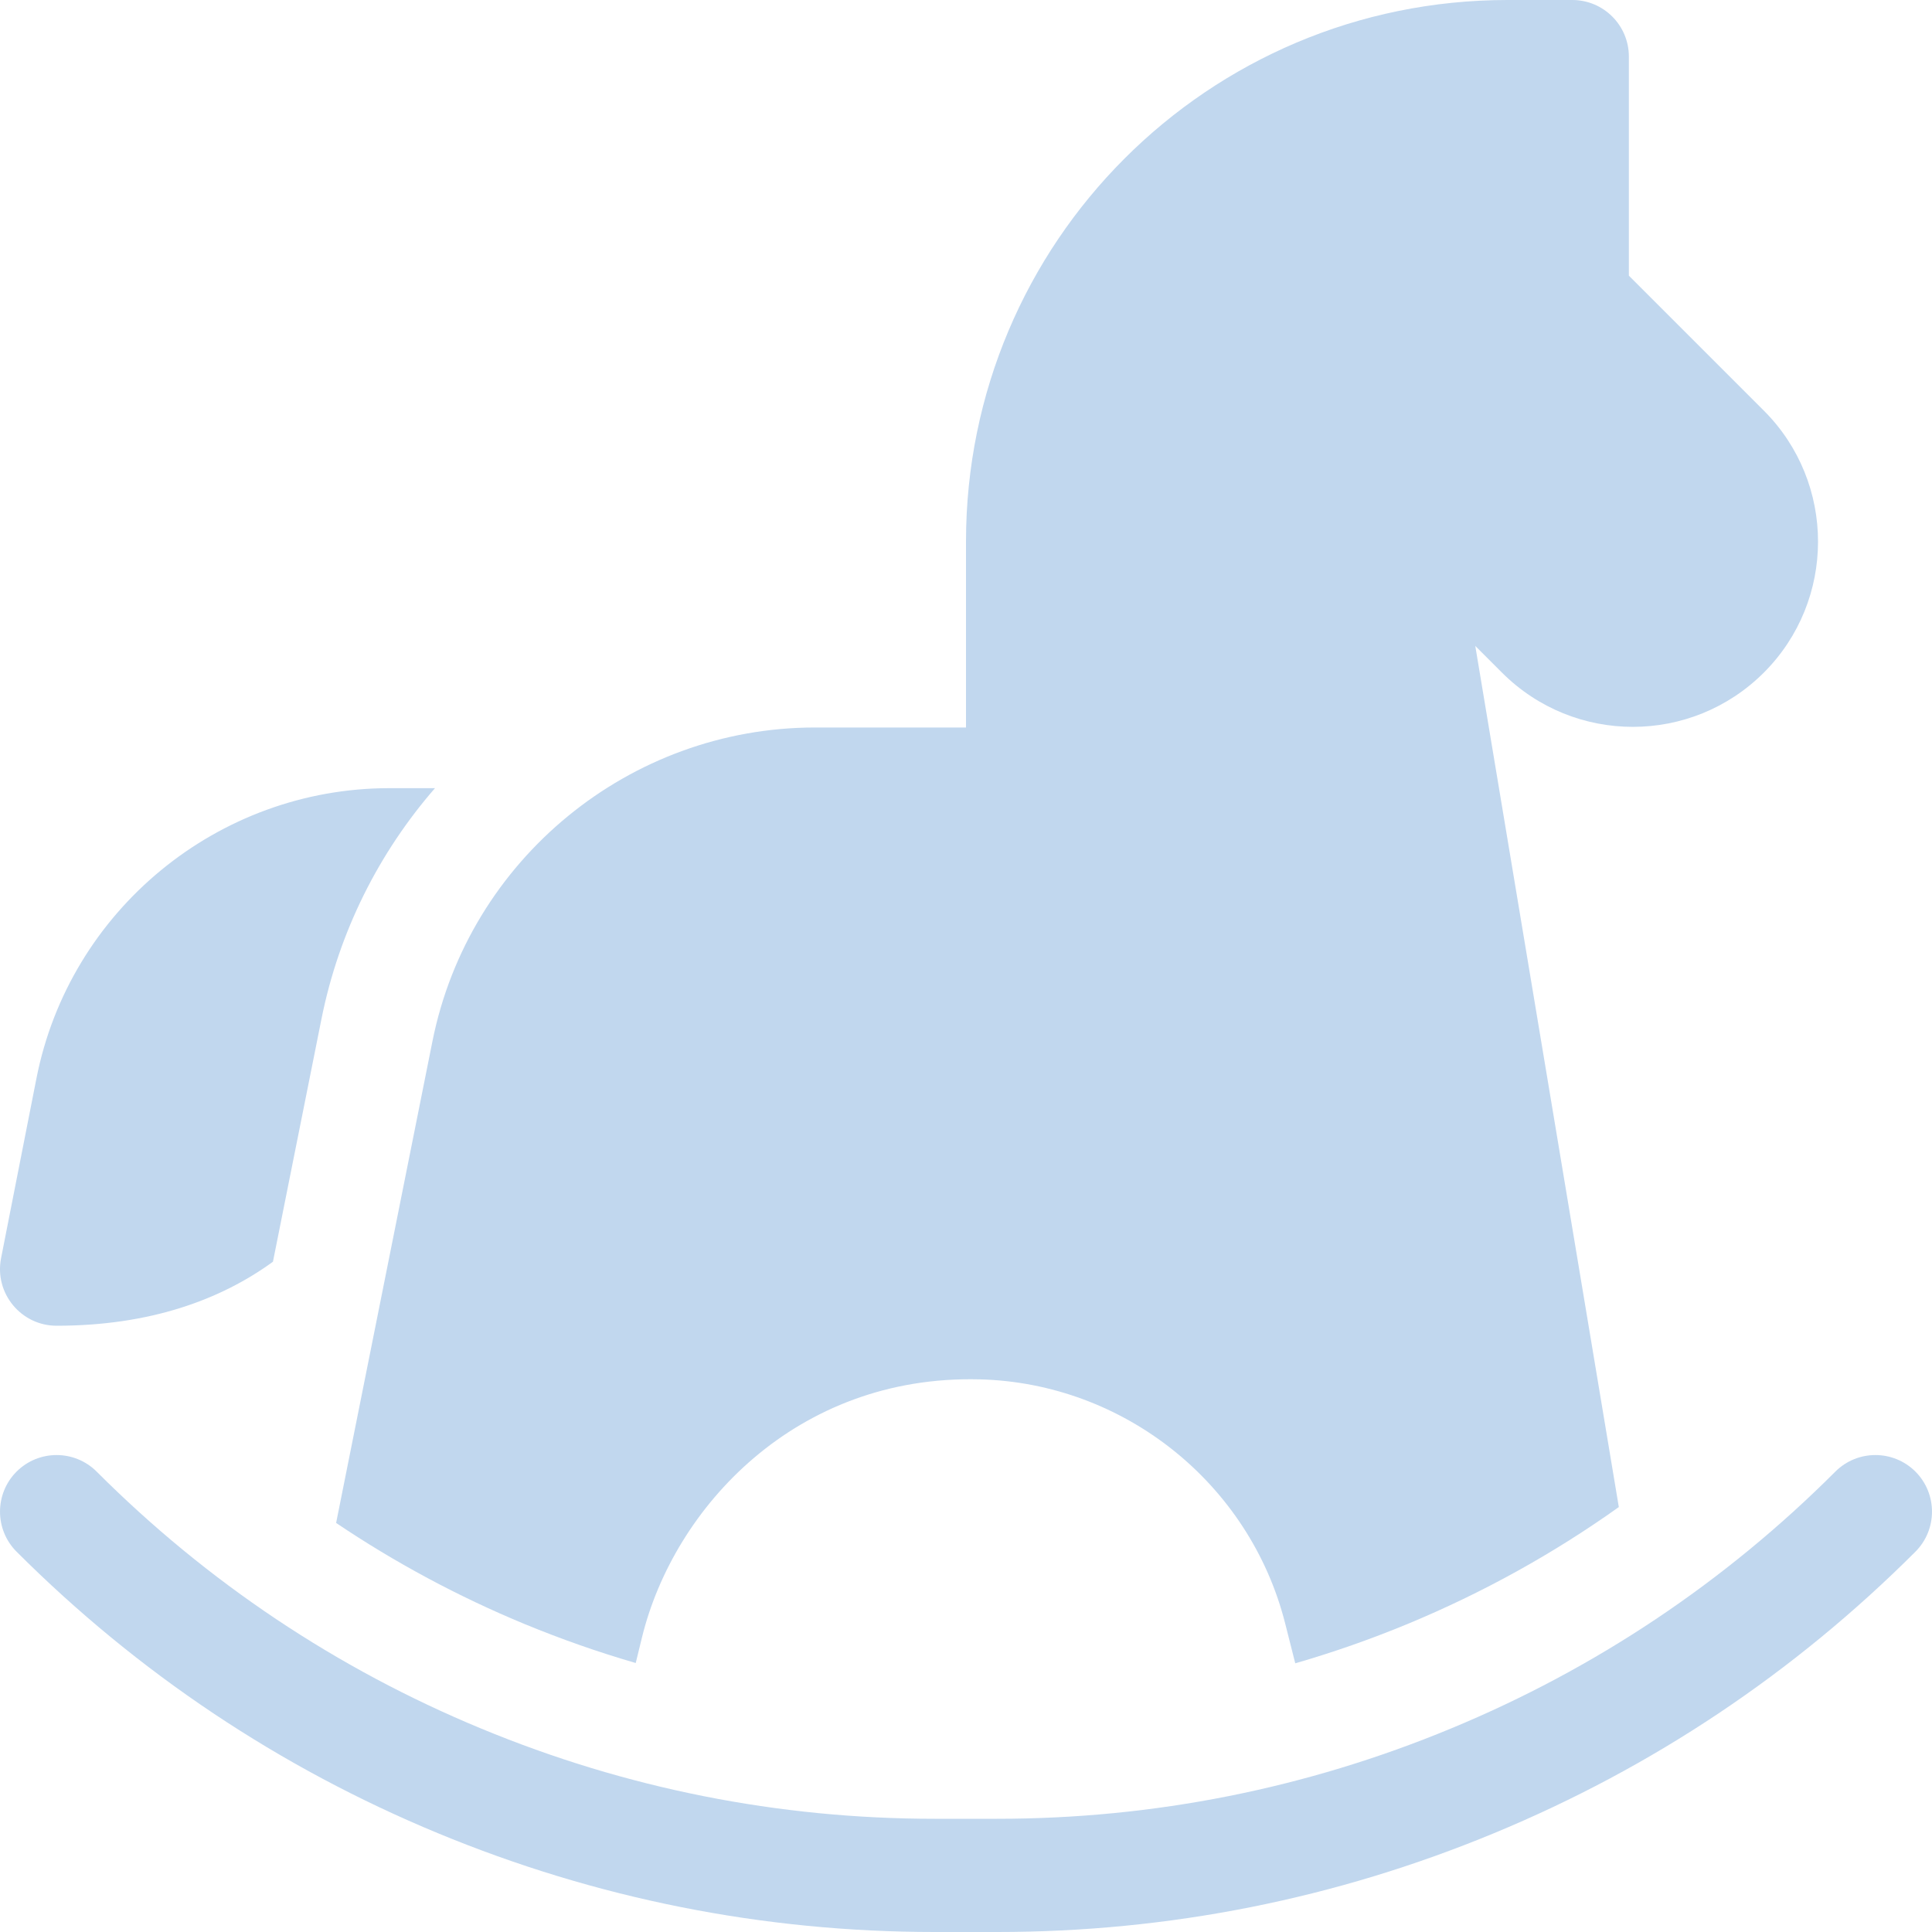 <?xml version="1.0" encoding="UTF-8"?> <svg xmlns="http://www.w3.org/2000/svg" width="40" height="40" viewBox="0 0 40 40" fill="none"><g clip-path="url(#clip0_4513_44147)"><path d="M1.172 27.448C3.104 27.448 4.567 26.911 5.651 26.123L6.656 21.095C7.02 19.278 7.85 17.647 9.006 16.318H8.062C4.512 16.318 1.438 18.846 0.754 22.329C0.37 24.28 0.022 26.05 0.022 26.05C-0.12 26.774 0.436 27.448 1.172 27.448V27.448ZM6.959 31.531C8.186 32.357 9.493 33.058 10.859 33.623C11.612 33.934 12.38 34.204 13.162 34.431L13.293 33.895C13.953 31.21 16.483 28.465 20.273 28.558C20.276 28.558 20.279 28.558 20.282 28.558C23.272 28.634 25.873 30.711 26.608 33.611L26.817 34.437C27.606 34.209 28.382 33.937 29.141 33.623C30.697 32.978 32.16 32.168 33.516 31.202L30.544 13.373L31.096 13.925C32.596 15.425 35.021 15.422 36.519 13.925C38.014 12.43 38.014 9.997 36.519 8.502L33.724 5.707V1.172C33.724 0.525 33.2 0 32.552 0H31.212C25.01 0 20 5.021 20 11.212V15.062H16.874C13.038 15.062 9.707 17.793 8.954 21.555L6.959 31.531Z" fill="#C1D7EE"></path><path d="M39.657 30.468C39.199 30.011 38.457 30.011 37.999 30.468C35.709 32.759 33.03 34.549 30.038 35.788C27.045 37.028 23.886 37.656 20.646 37.656H19.353C16.114 37.656 12.955 37.028 9.962 35.788C6.97 34.549 4.291 32.759 2.001 30.468C1.543 30.011 0.801 30.011 0.343 30.468C-0.114 30.926 -0.114 31.668 0.343 32.126C2.853 34.635 5.787 36.596 9.065 37.954C12.344 39.312 15.805 40 19.354 40H20.646C24.195 40 27.656 39.312 30.935 37.953C34.213 36.596 37.147 34.635 39.657 32.126C40.114 31.668 40.114 30.926 39.657 30.468Z" fill="#C1D7EE"></path></g><defs><clipPath id="clip0_4513_44147"><rect width="40" height="40" fill="white"></rect></clipPath></defs></svg> 